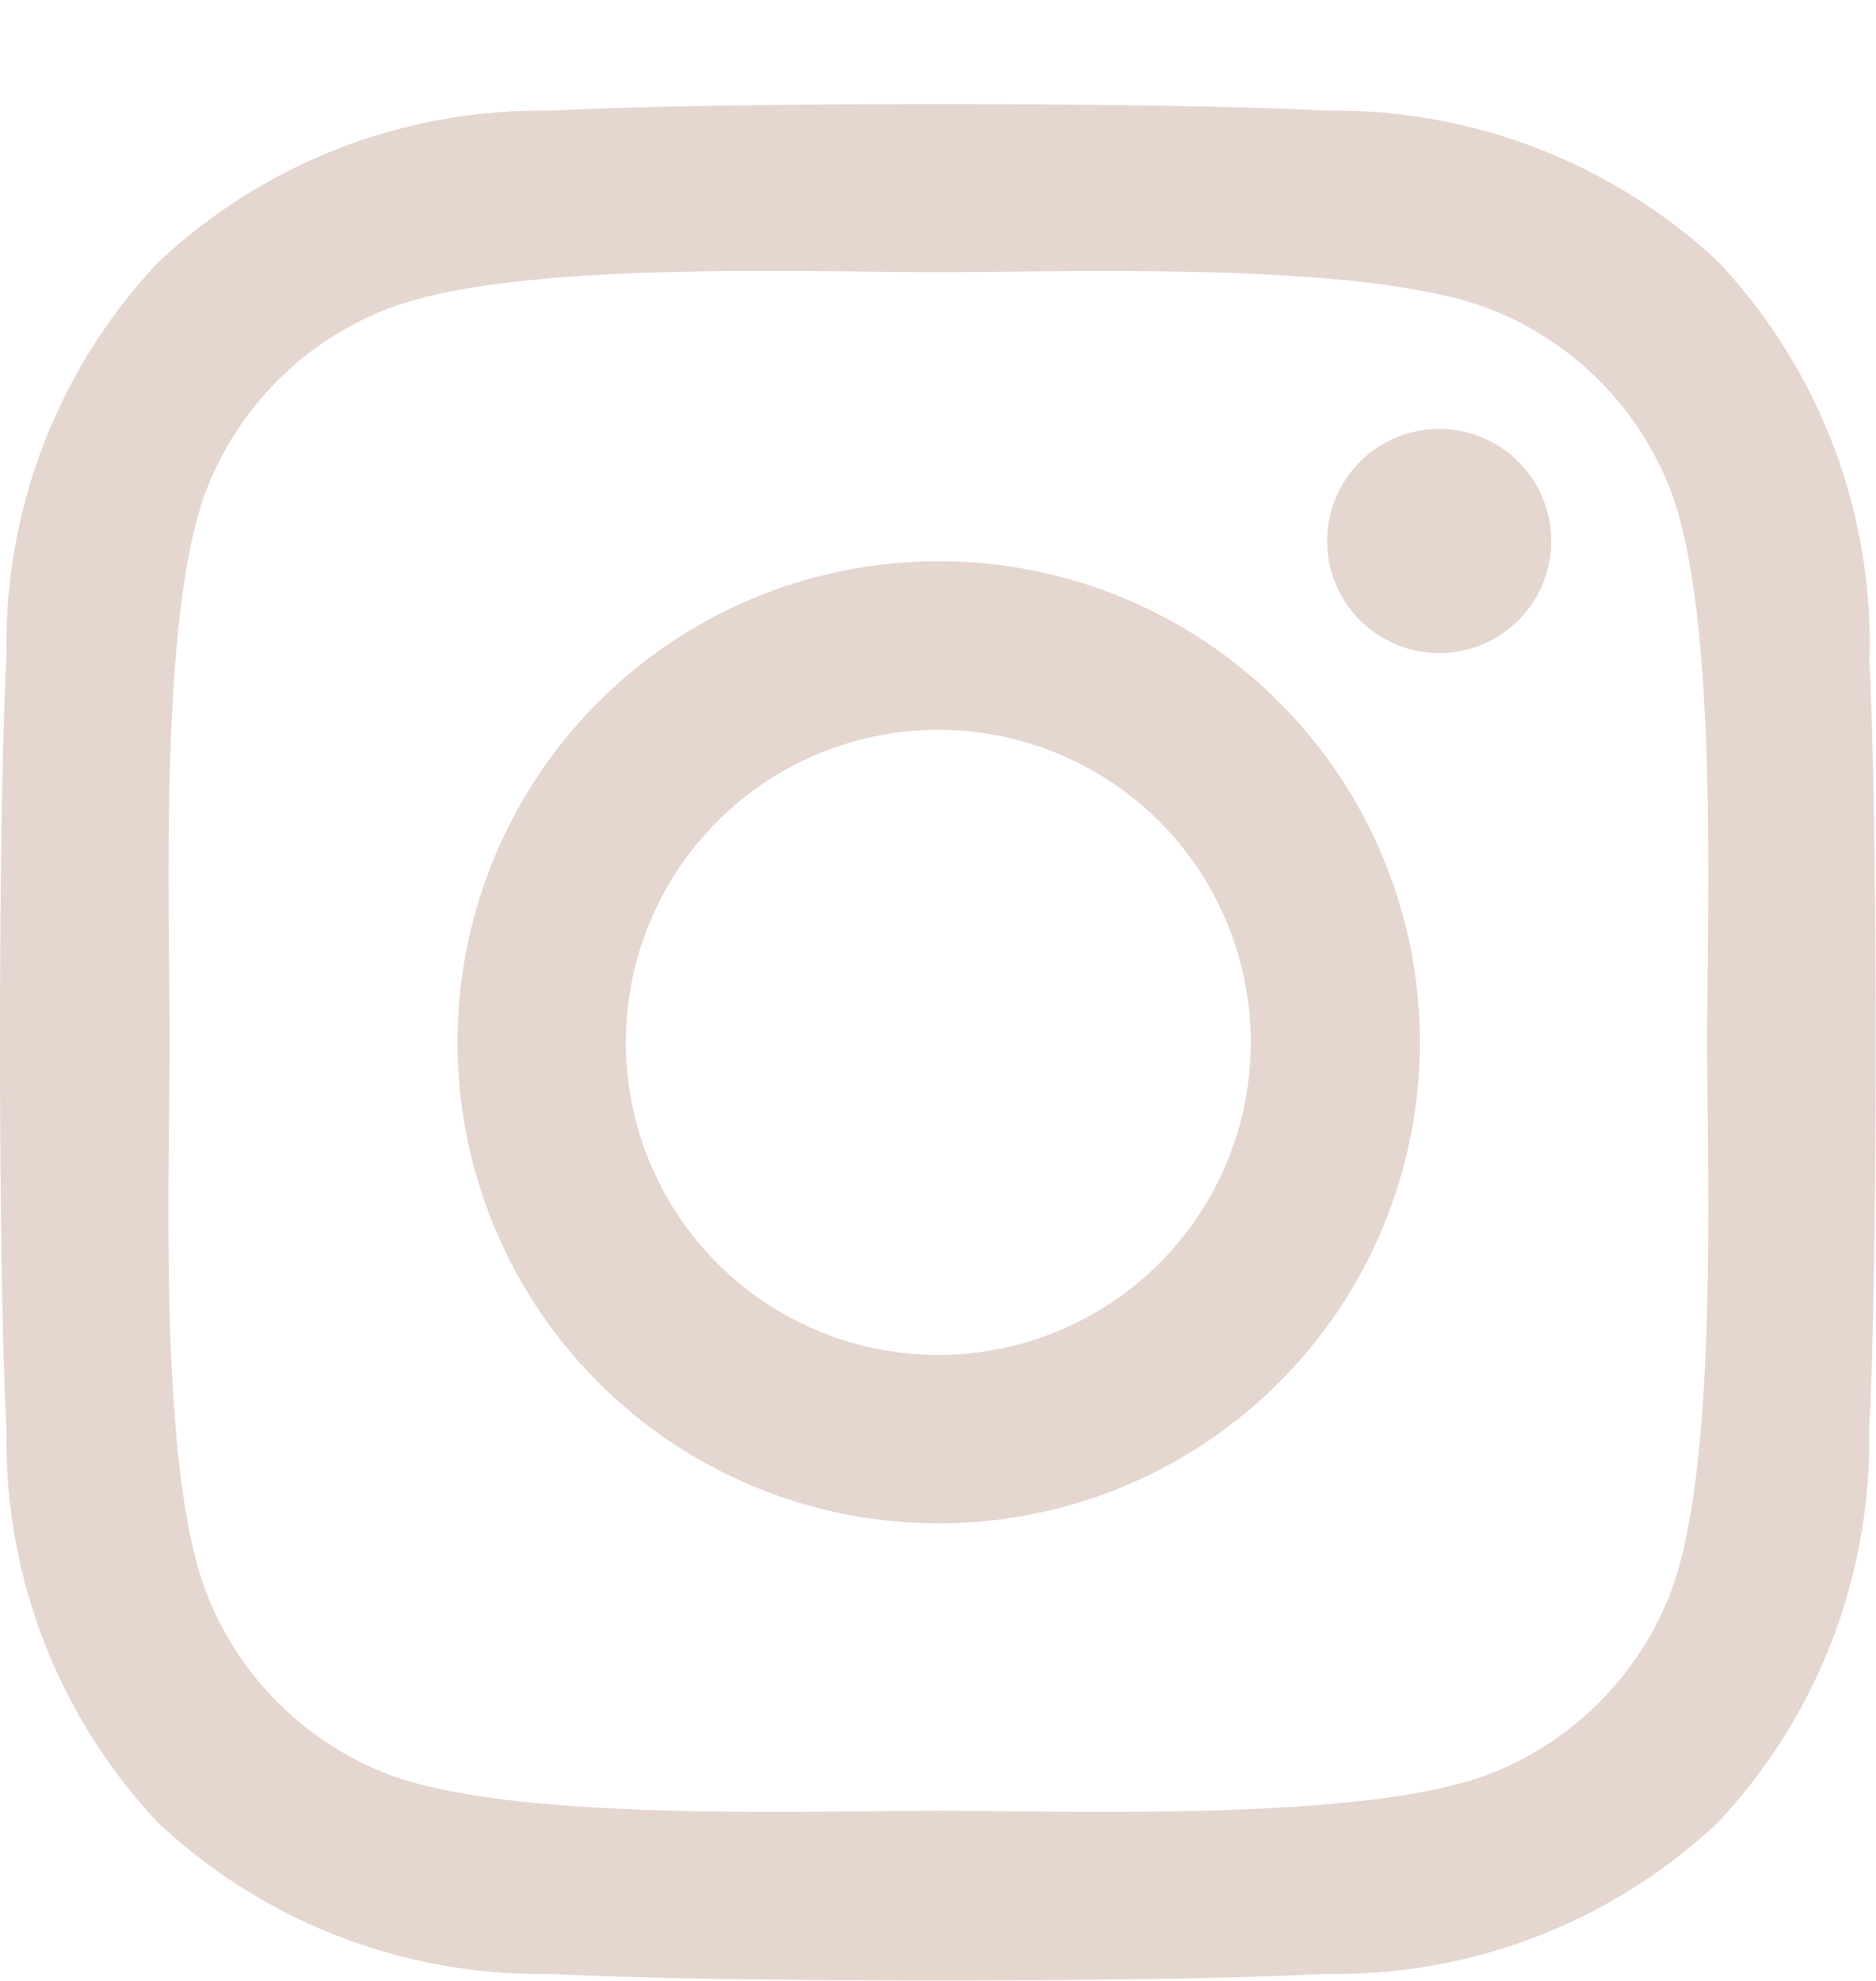 <svg width="18" height="19" fill="none" xmlns="http://www.w3.org/2000/svg"><path d="M9.004 5.383A4.613 4.613 0 004.39 9.997a4.613 4.613 0 004.614 4.614 4.614 4.614 0 00.011-9.228h-.01zm0 7.613A2.998 2.998 0 119.002 7a2.998 2.998 0 01.002 5.996zm5.88-7.804a1.075 1.075 0 110-.006v.006zm3.055 1.091a5.347 5.347 0 00-1.451-3.77 5.382 5.382 0 00-3.77-1.451c-1.486-.085-5.942-.085-7.427 0a5.357 5.357 0 00-3.77 1.452 5.328 5.328 0 00-1.458 3.77c-.084 1.485-.084 5.941 0 7.427a5.347 5.347 0 001.452 3.77 5.357 5.357 0 003.77 1.451c1.485.085 5.942.085 7.427 0a5.347 5.347 0 003.77-1.451 5.357 5.357 0 001.452-3.77c.084-1.486.084-5.936 0-7.422l.005-.006zm-1.918 9.014a3.044 3.044 0 01-1.71 1.711c-1.188.467-3.996.36-5.307.36-1.31 0-4.124.107-5.306-.36a3.044 3.044 0 01-1.71-1.71c-.473-1.188-.36-3.995-.36-5.306 0-1.312-.107-4.13.36-5.312a3.044 3.044 0 011.71-1.71c1.187-.473 3.995-.36 5.306-.36s4.125-.108 5.306.36a3.04 3.04 0 011.71 1.71c.468 1.187.36 3.995.36 5.306 0 1.31.108 4.13-.36 5.311z" fill="#E5D6CF"/></svg>